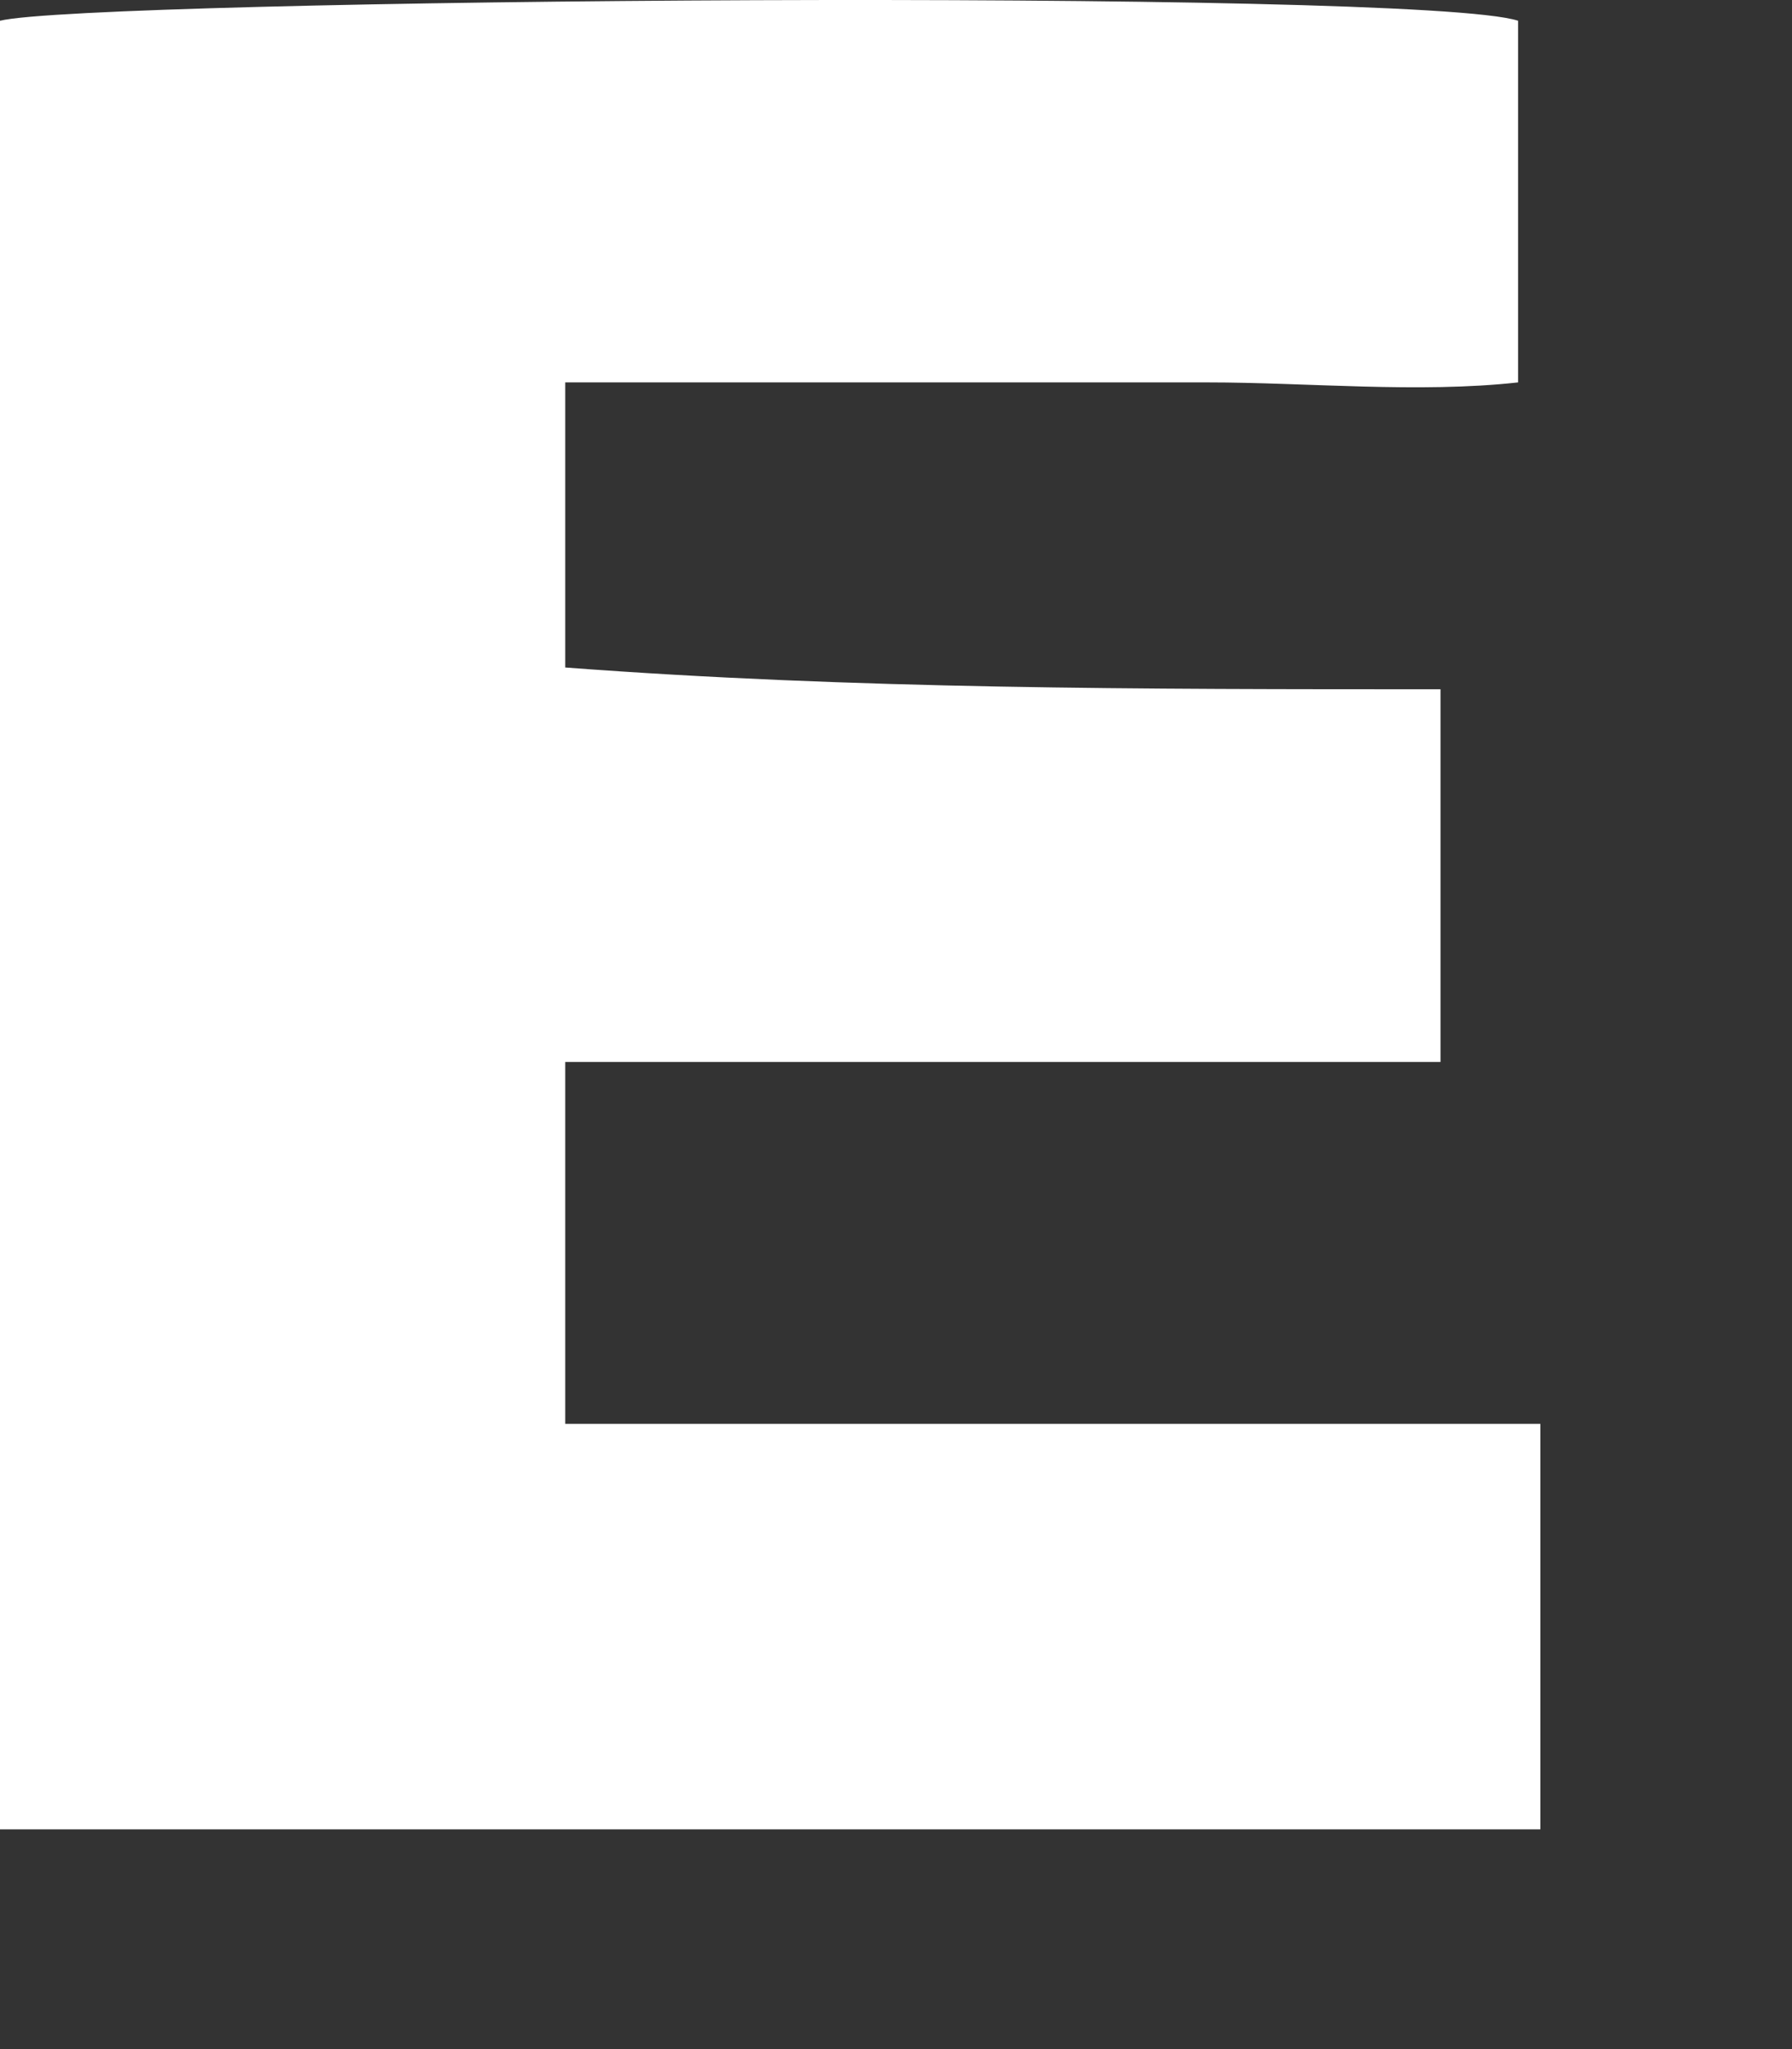 <?xml version="1.0" encoding="utf-8"?>
<svg xmlns="http://www.w3.org/2000/svg" fill="none" height="100%" overflow="visible" preserveAspectRatio="none" style="display: block;" viewBox="0 0 7 8" width="100%">
<rect x="0" y="0" width="7" height="8" fill="#333333" stroke="none"/>
<path d="M5.627 2.691C5.627 3.205 5.627 3.633 5.627 4.146C4.502 4.146 3.376 4.146 2.208 4.146C2.208 4.617 2.208 5.088 2.208 5.559C3.506 5.559 4.761 5.559 6.017 5.559C6.017 6.115 6.017 6.586 6.017 7.142C4.026 7.142 1.991 7.142 0 7.142C0 4.746 0 2.435 0 0.081C0.346 -0.005 5.541 -0.047 5.93 0.081C5.93 0.552 5.93 0.98 5.93 1.493C5.541 1.536 5.108 1.493 4.718 1.493C4.285 1.493 3.896 1.493 3.463 1.493C3.073 1.493 2.64 1.493 2.208 1.493C2.208 1.878 2.208 2.221 2.208 2.606C3.333 2.691 4.458 2.691 5.627 2.691Z" fill="white" id="Vector"/>
</svg>